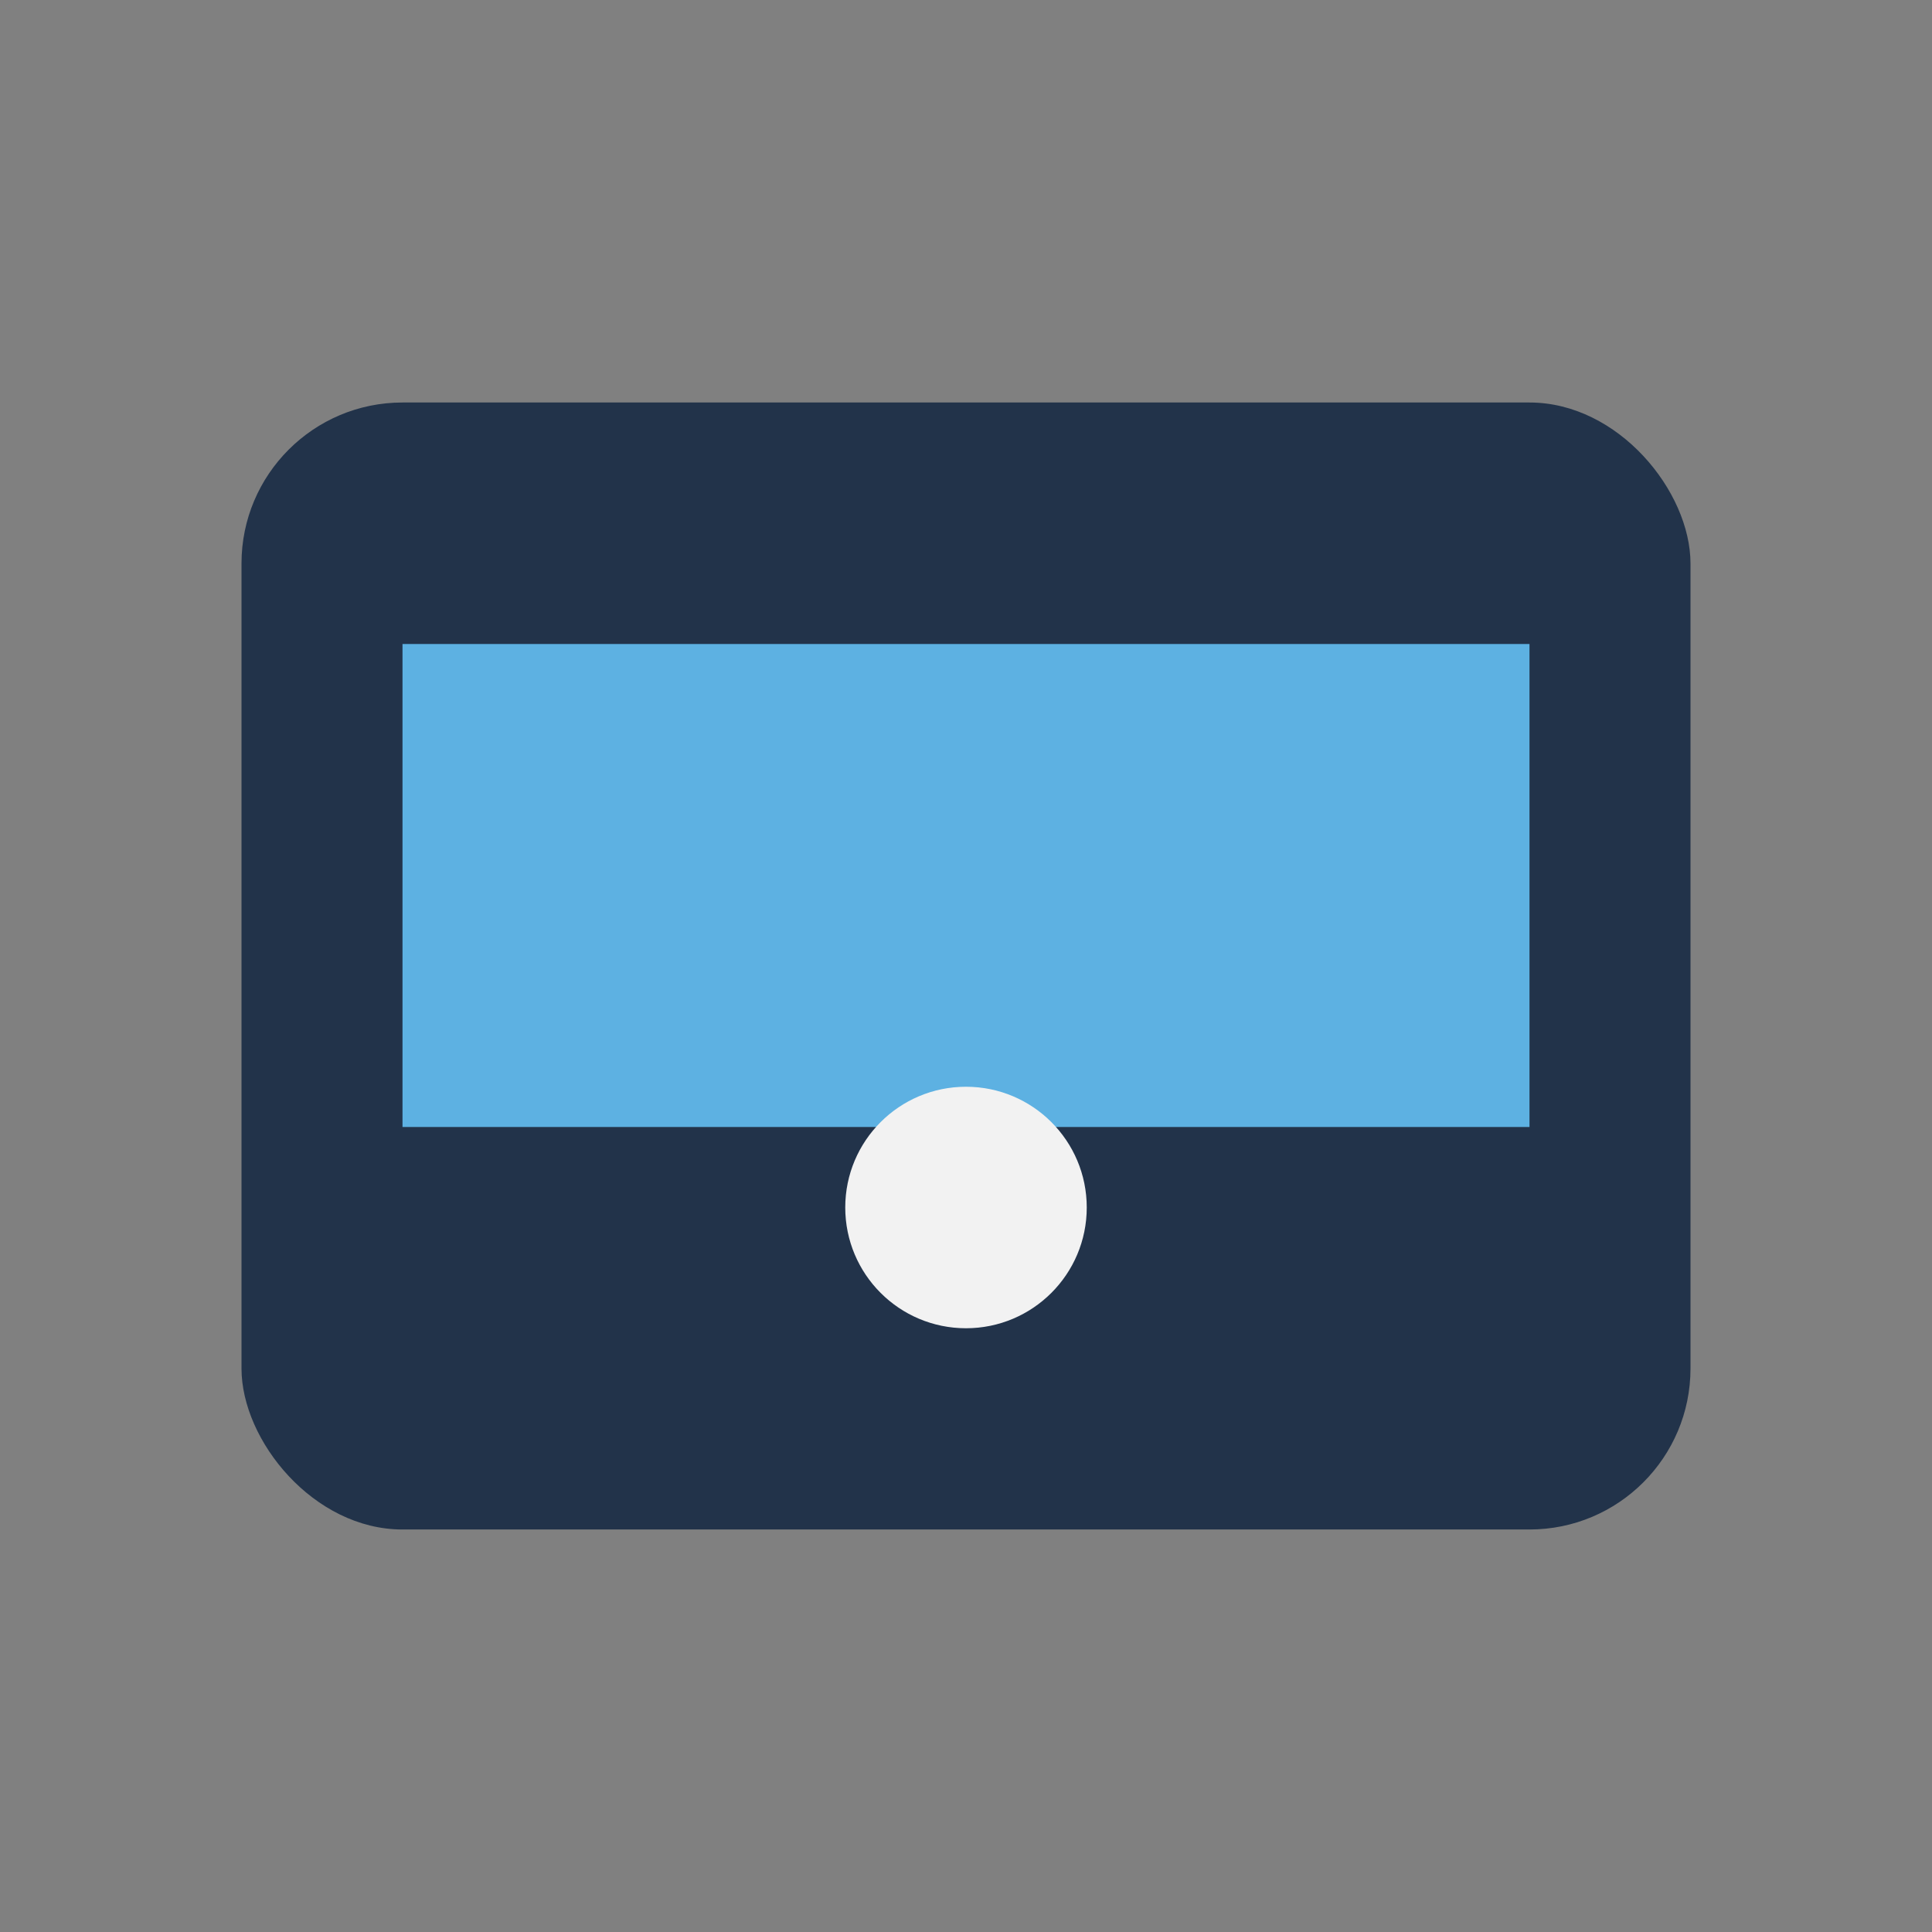 <?xml version="1.0" encoding="UTF-8"?>
<svg xmlns="http://www.w3.org/2000/svg" width="24" height="24" viewBox="0 0 24 24"><rect x="0" y="0" width="24" height="24" fill="#808080" stroke="none"/><rect x="3" y="5" width="18" height="14" rx="2" fill="#22334A"/><rect x="5" y="8" width="14" height="6" fill="#5DB1E2"/><circle cx="12" cy="15" r="1.5" fill="#F2F2F2"/></svg>